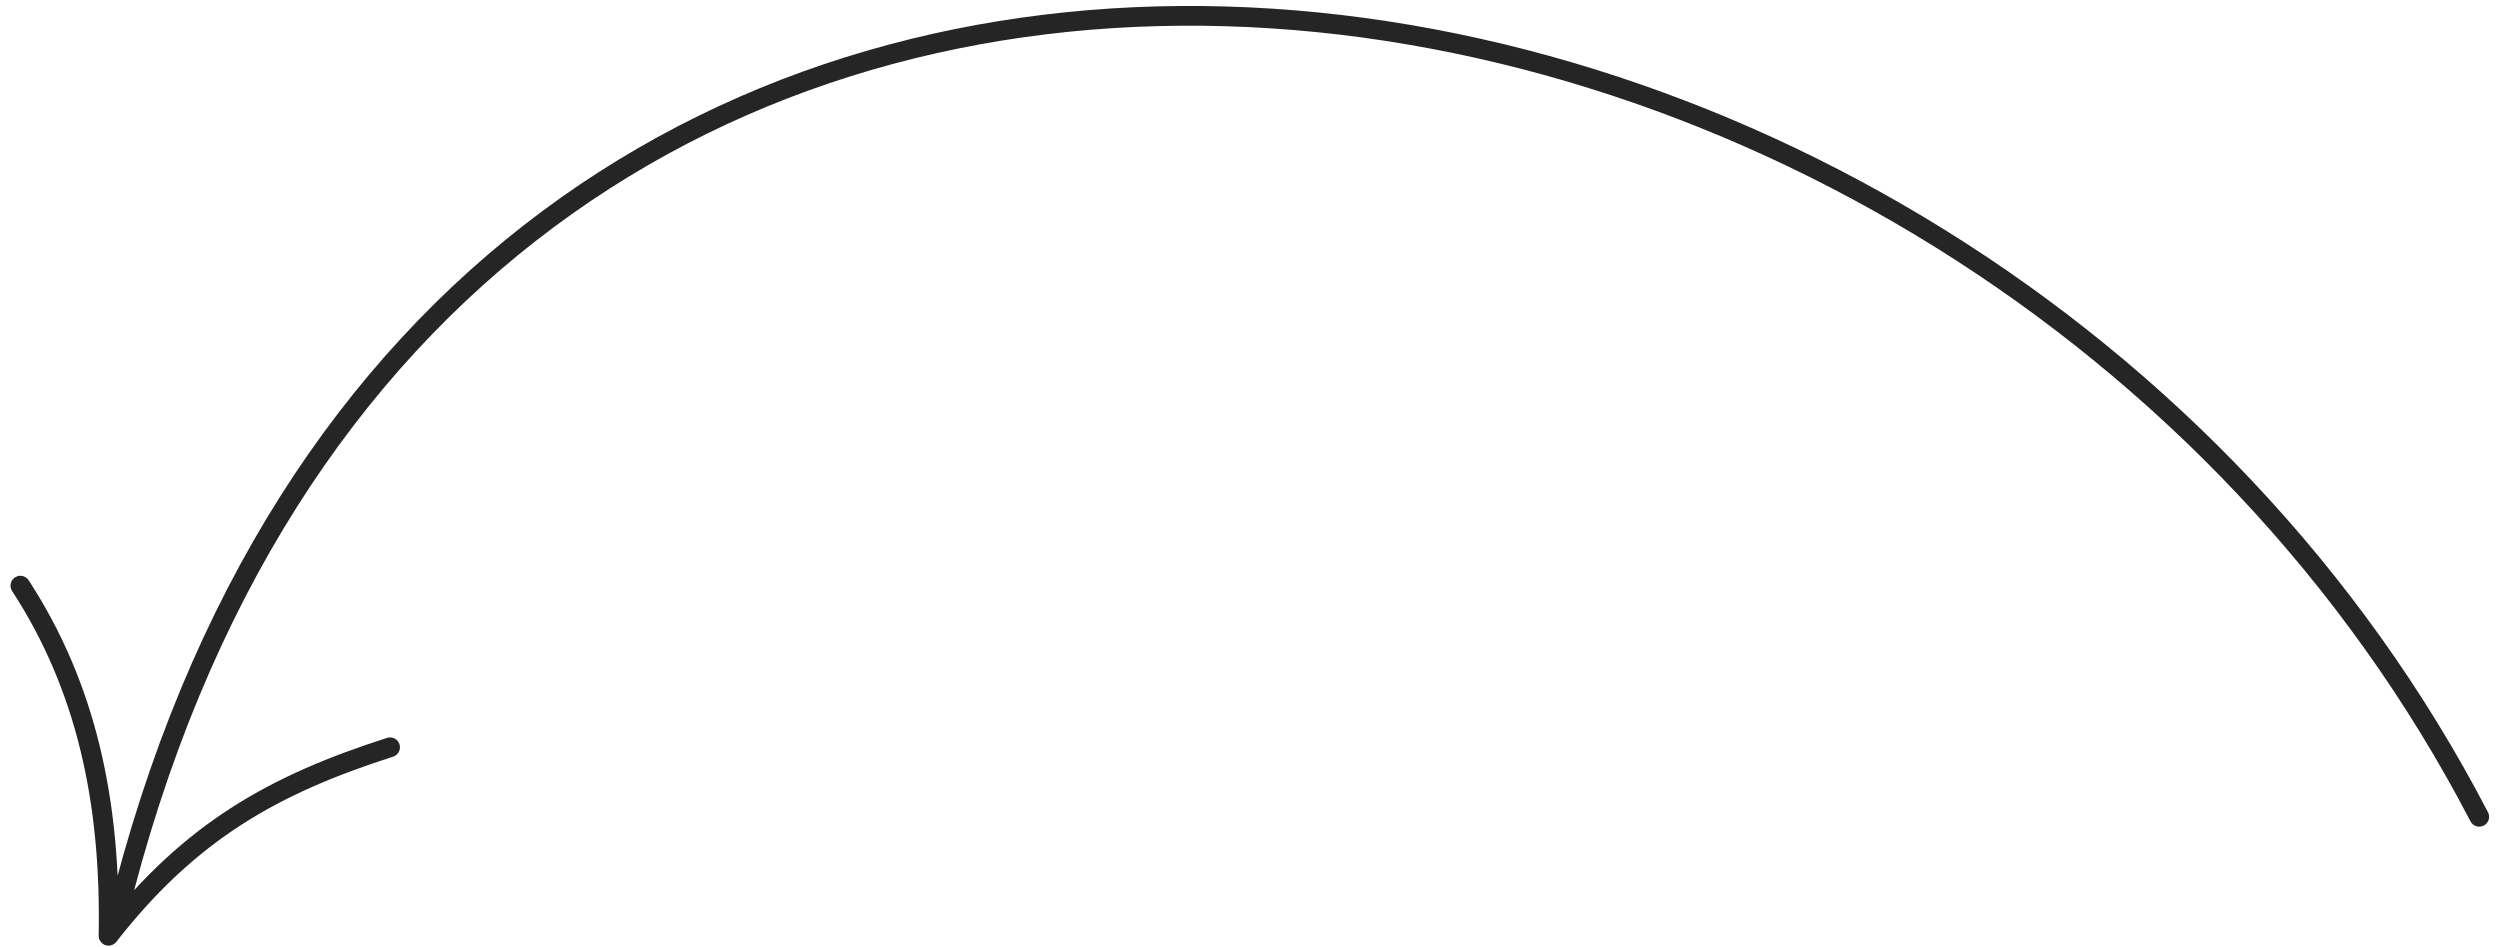 <svg width="190" height="72" viewBox="0 0 190 72" fill="none" xmlns="http://www.w3.org/2000/svg">
<path d="M1.549 44.51C6.558 52.201 8.448 60.949 8.248 71.118C14.509 63.102 20.907 59.6 29.645 56.793M188.421 62.076C149.856 -12.165 32.875 -28.442 8.904 69.697" stroke="#252525" stroke-width="1.5" stroke-linecap="round" stroke-linejoin="round"/>
</svg>
